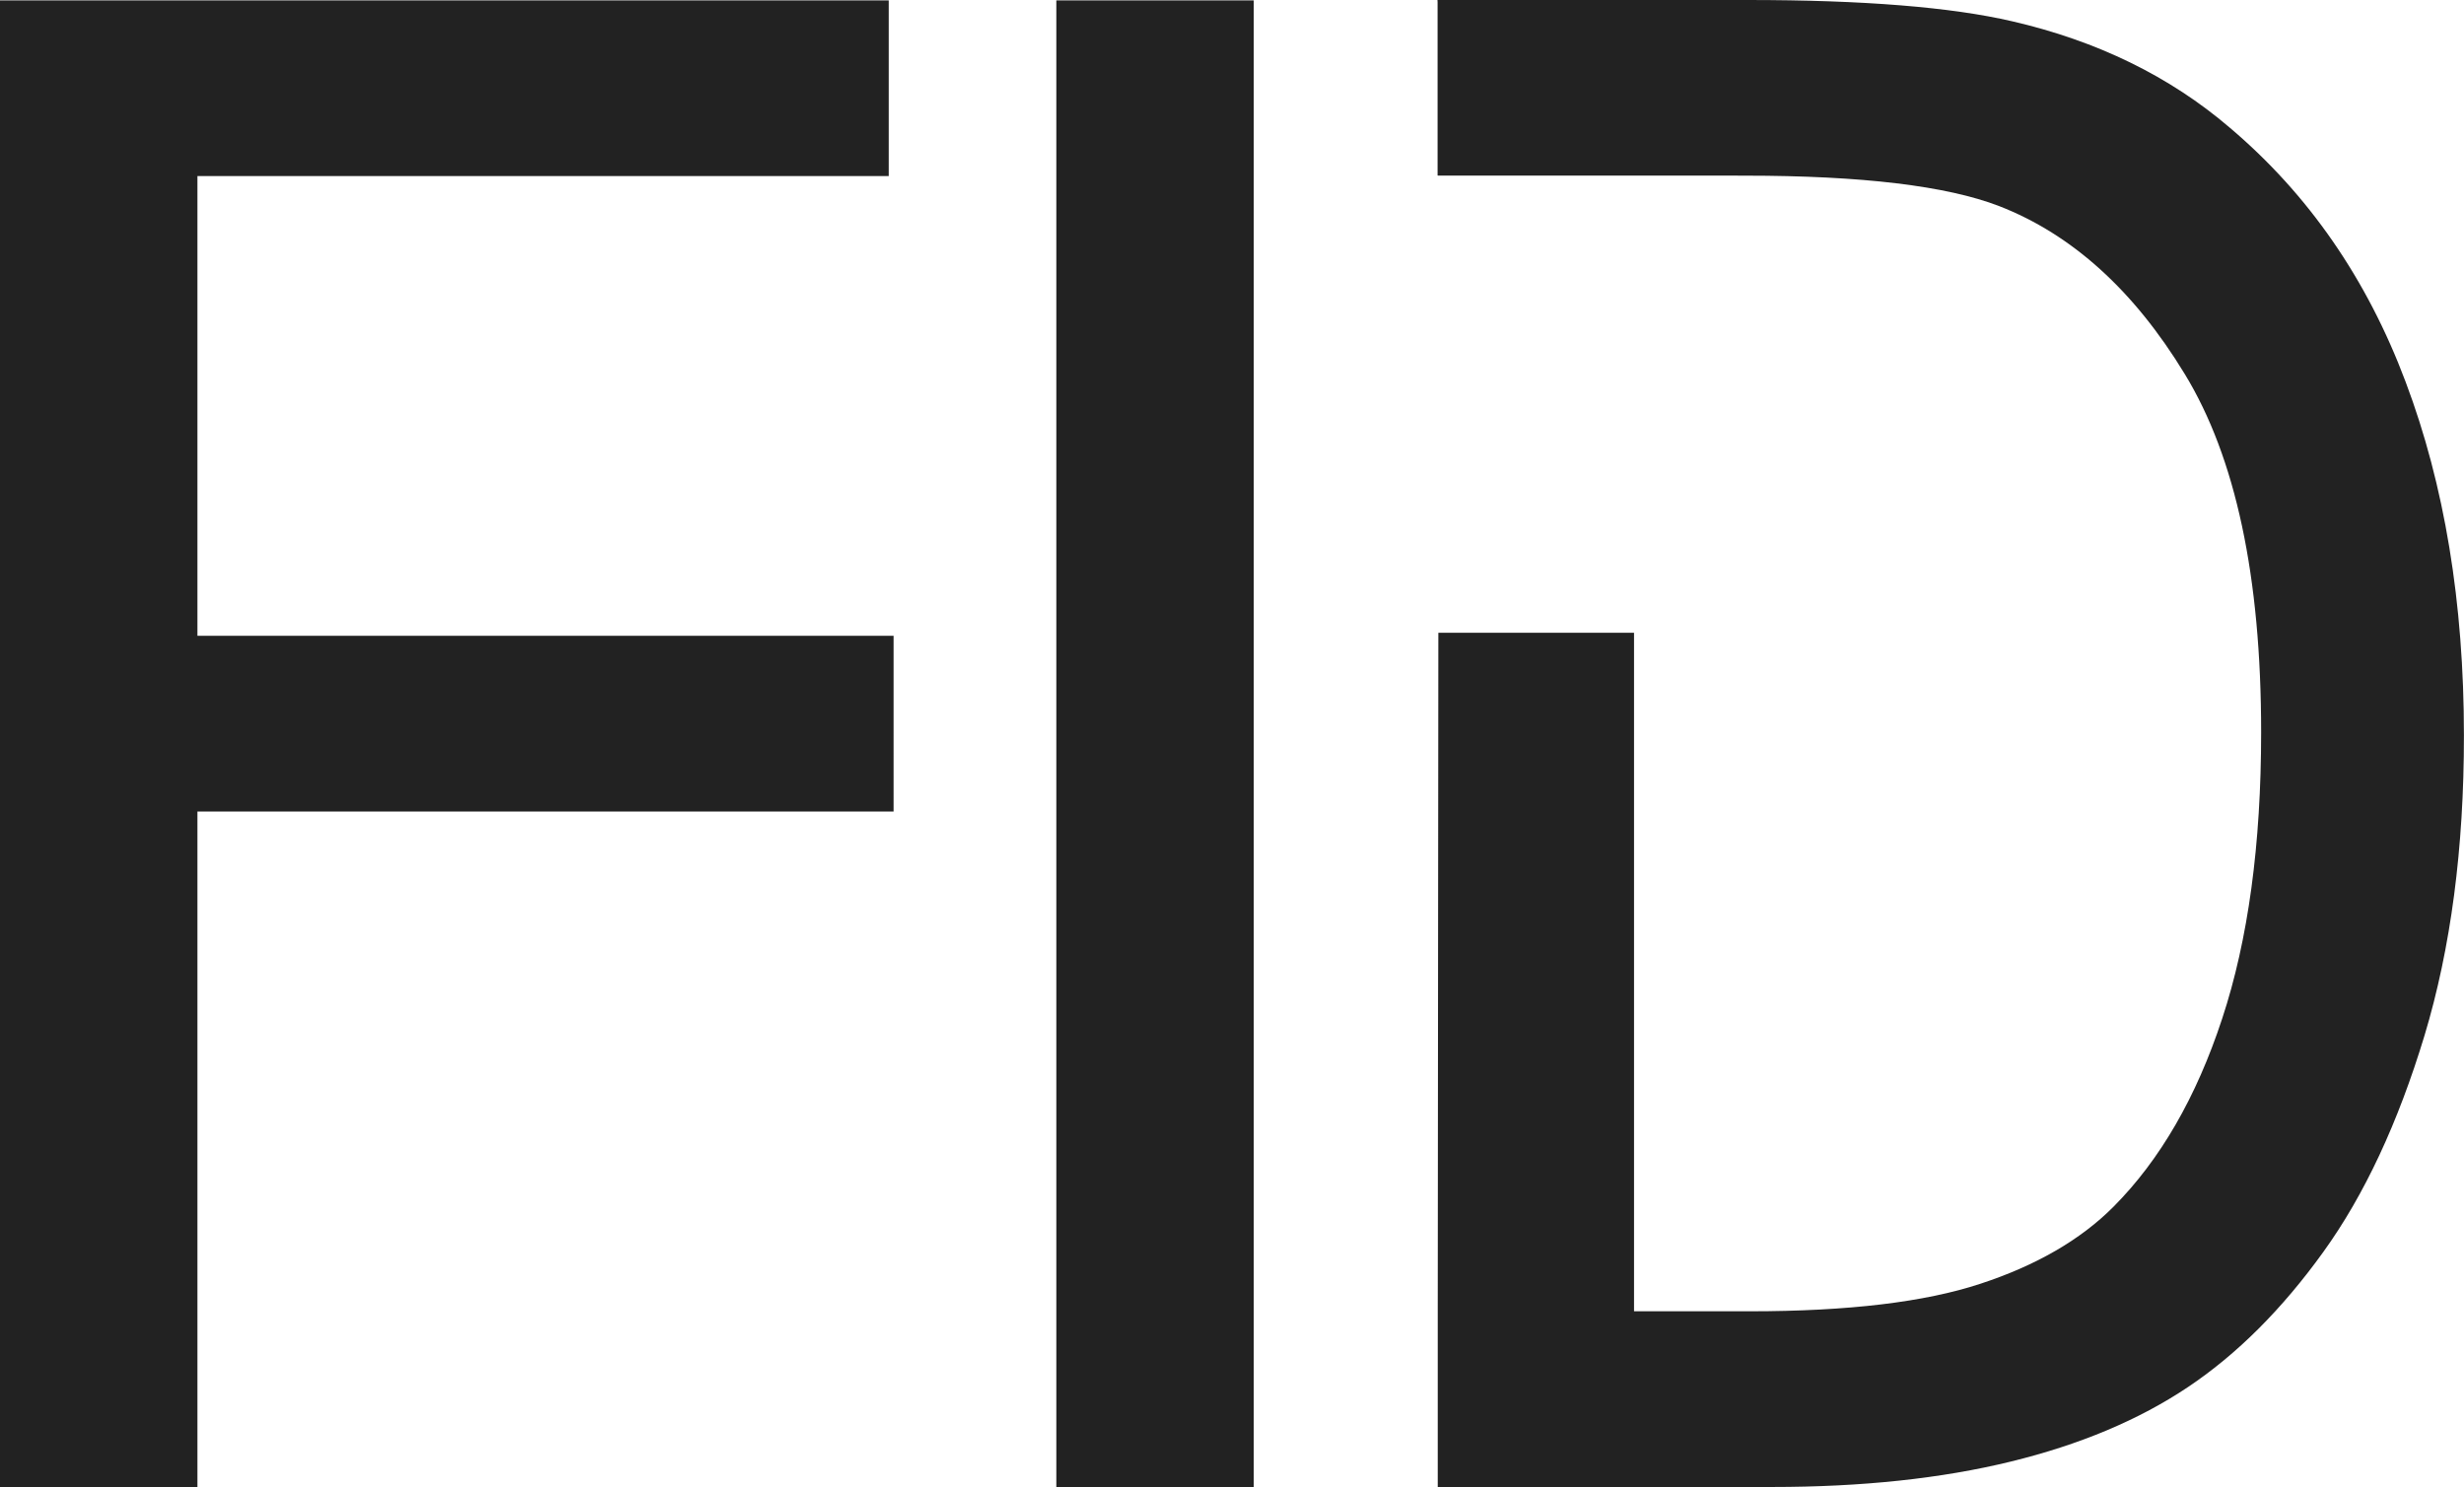<!-- Generator: Adobe Illustrator 19.2.0, SVG Export Plug-In  -->
<svg version="1.1"
	 xmlns="http://www.w3.org/2000/svg" xmlns:xlink="http://www.w3.org/1999/xlink" xmlns:a="http://ns.adobe.com/AdobeSVGViewerExtensions/3.0/"
	 x="0px" y="0px" width="61.119px" height="36.9px" viewBox="0 0 61.119 36.9" style="enable-background:new 0 0 61.119 36.9;"
	 xml:space="preserve">
<style type="text/css">
	.st0{fill:#222222;}
</style>
<defs>
</defs>
<g id="XMLID_1_">
	<path class="st0" d="M22.166,20.133H4.897V36.9H0V0.01h22.046v4.358H4.897v11.405h17.269V20.133z M31.098,36.9h-4.896V0.01h4.896
		V36.9z M60.139,25.692c-0.655,2.162-1.489,3.953-2.511,5.37c-1.024,1.422-2.141,2.537-3.354,3.349
		c-1.216,0.815-2.683,1.431-4.399,1.85c-1.718,0.42-3.689,0.63-5.914,0.63h-8.298v-4.359l0.015-16.833h4.854v16.833h2.883
		c2.428,0,4.331-0.228,5.709-0.683c1.379-0.453,2.483-1.089,3.3-1.91c1.152-1.157,2.054-2.711,2.696-4.666
		c0.645-1.954,0.967-4.322,0.967-7.106c0-3.855-0.632-6.82-1.896-8.89c-1.26-2.072-2.794-3.46-4.602-4.164
		c-1.304-0.502-3.405-0.755-6.299-0.755h-0.163c-0.012-0.001-0.024-0.001-0.035-0.001h-7.404c-0.009,0-0.019-0.002-0.029-0.002
		V0.056c0-0.02-0.001-0.038-0.003-0.056h7.7c2.861,0,5.044,0.177,6.555,0.528c2.108,0.486,3.911,1.366,5.4,2.641
		c1.945,1.647,3.4,3.747,4.36,6.305c0.964,2.557,1.446,5.481,1.446,8.769C61.119,21.044,60.791,23.529,60.139,25.692z"/>
</g>
</svg>
